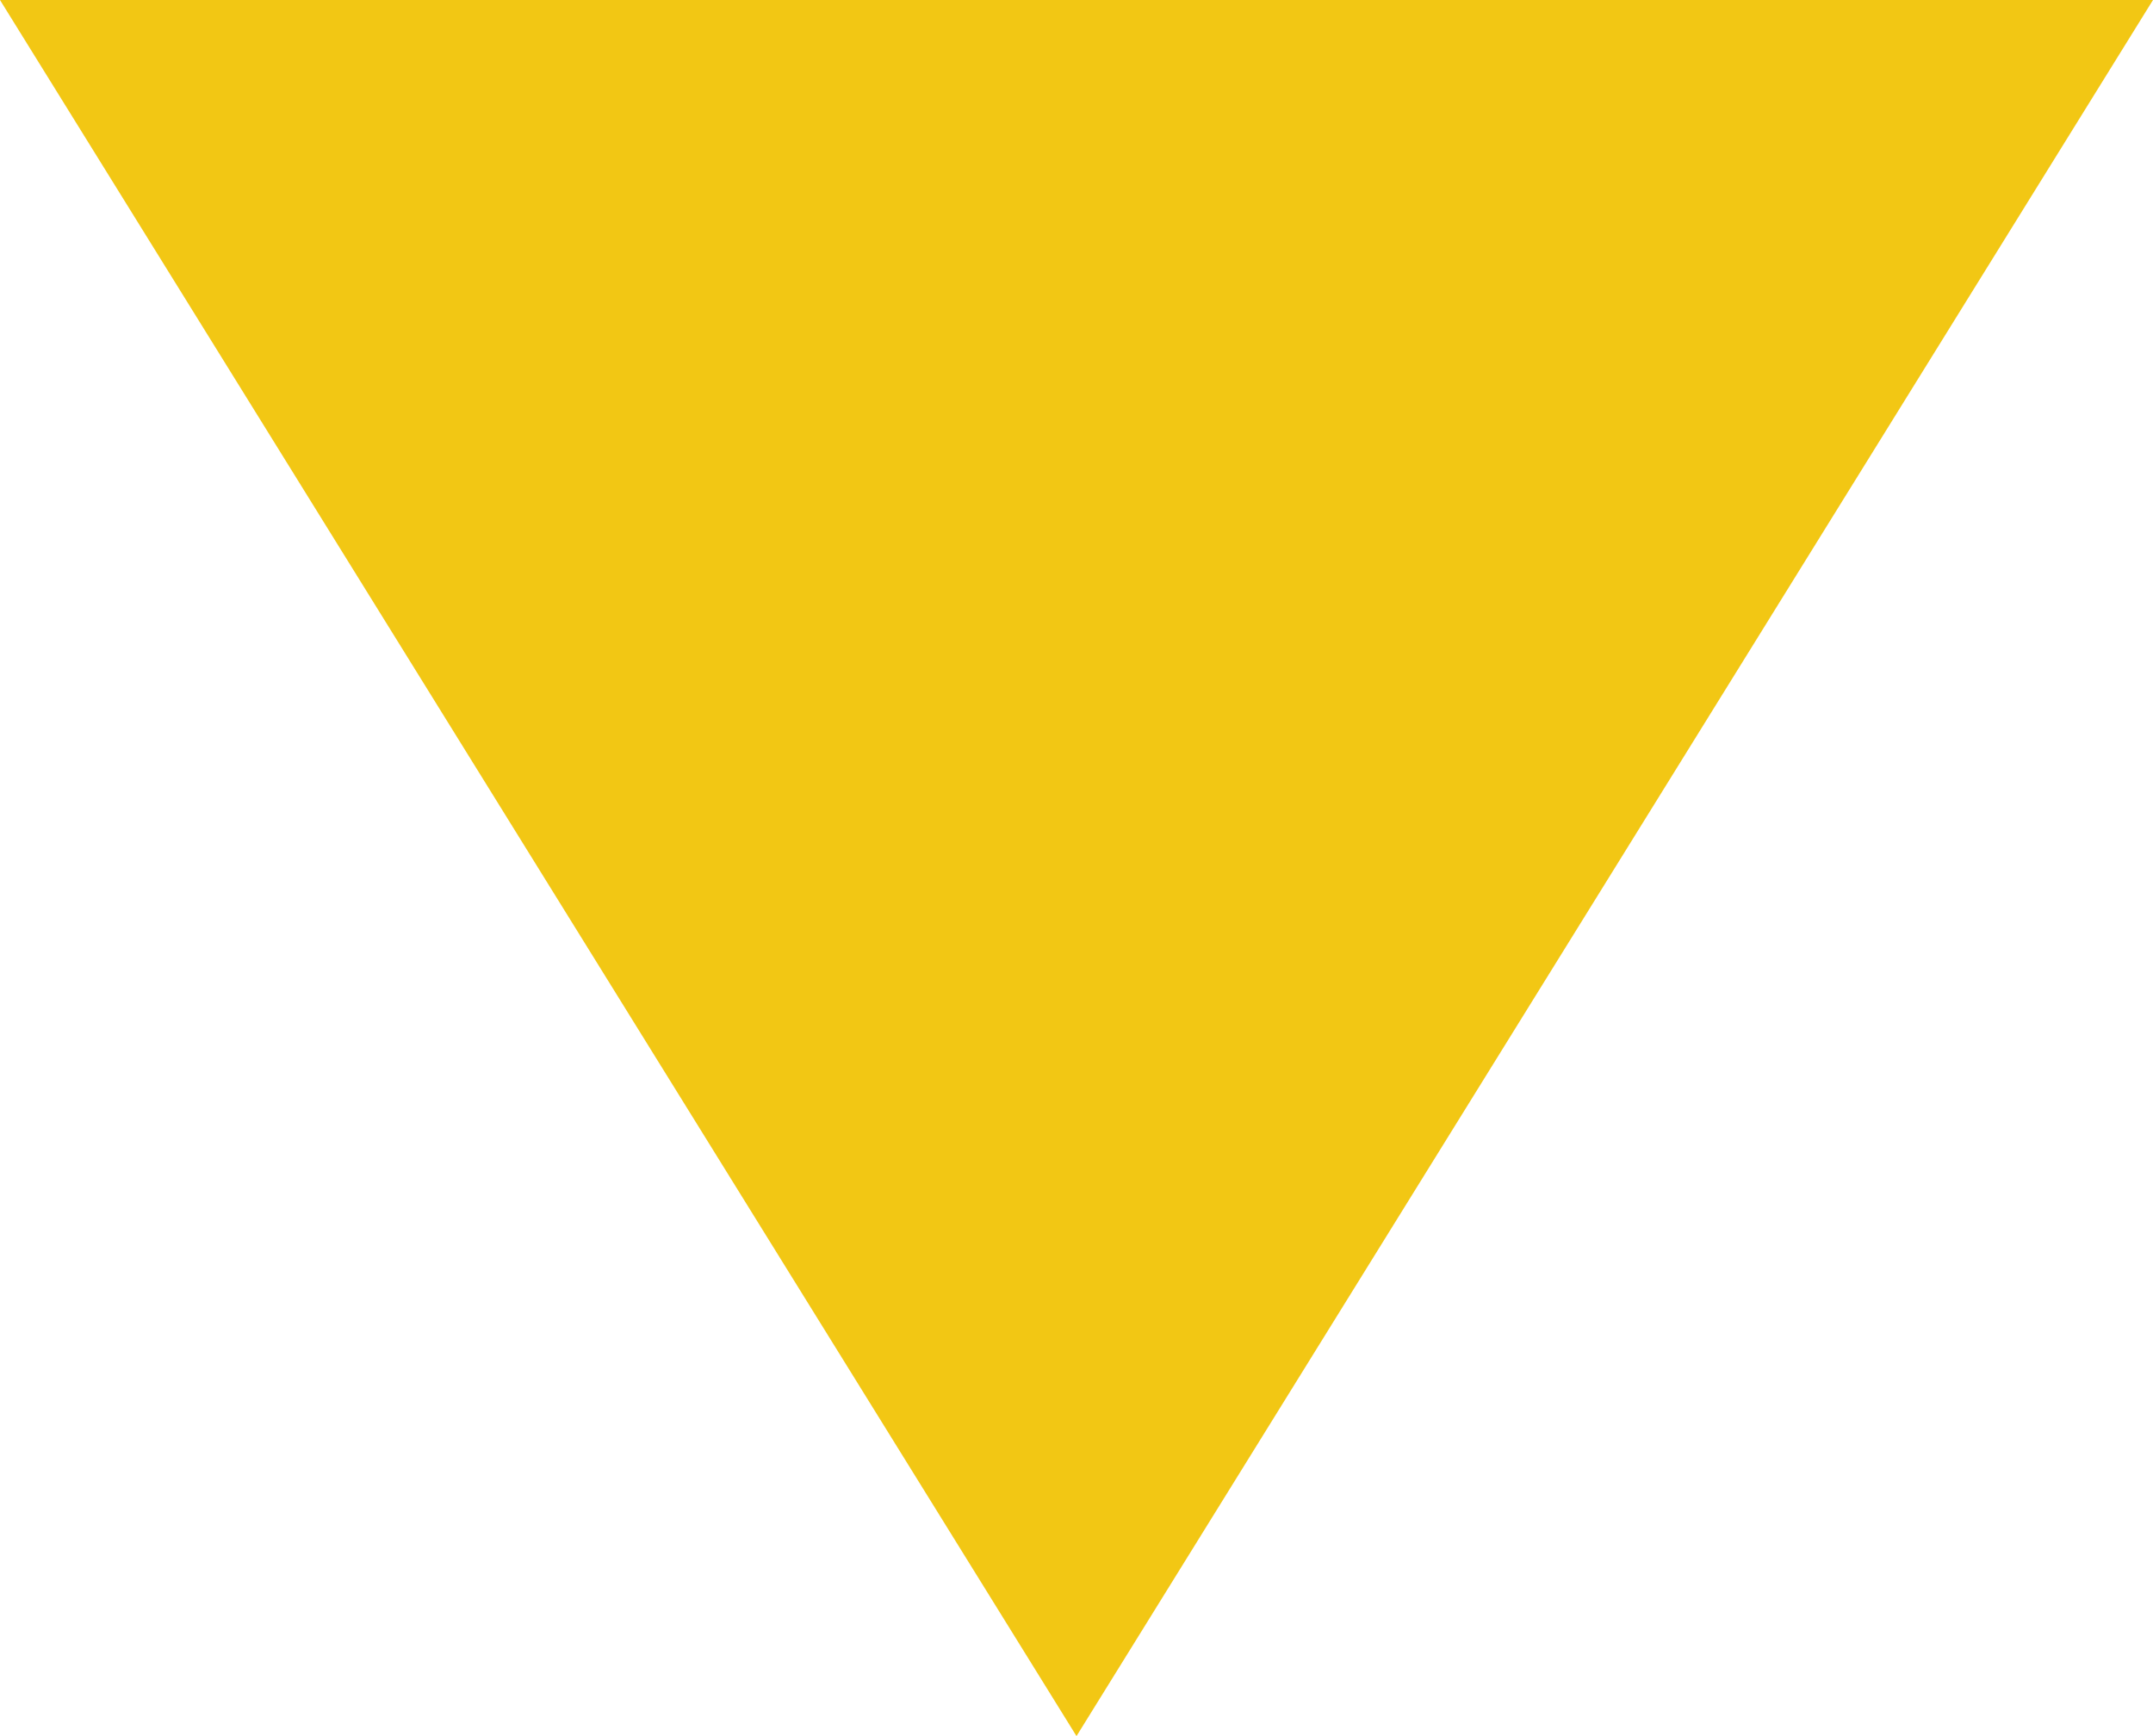 <?xml version="1.0" encoding="UTF-8"?>
<svg id="_レイヤー_1" data-name="レイヤー_1" xmlns="http://www.w3.org/2000/svg" version="1.1" viewBox="0 0 31 25">
  <!-- Generator: Adobe Illustrator 29.5.1, SVG Export Plug-In . SVG Version: 2.1.0 Build 141)  -->
  <defs>
    <style>
      .st0 {
        fill: #f2c714;
      }
    </style>
  </defs>
  <path id="_多角形_3" data-name="多角形_3" class="st0" d="M15.5,25L0,0h31s-15.5,25-15.5,25Z"/>
</svg>